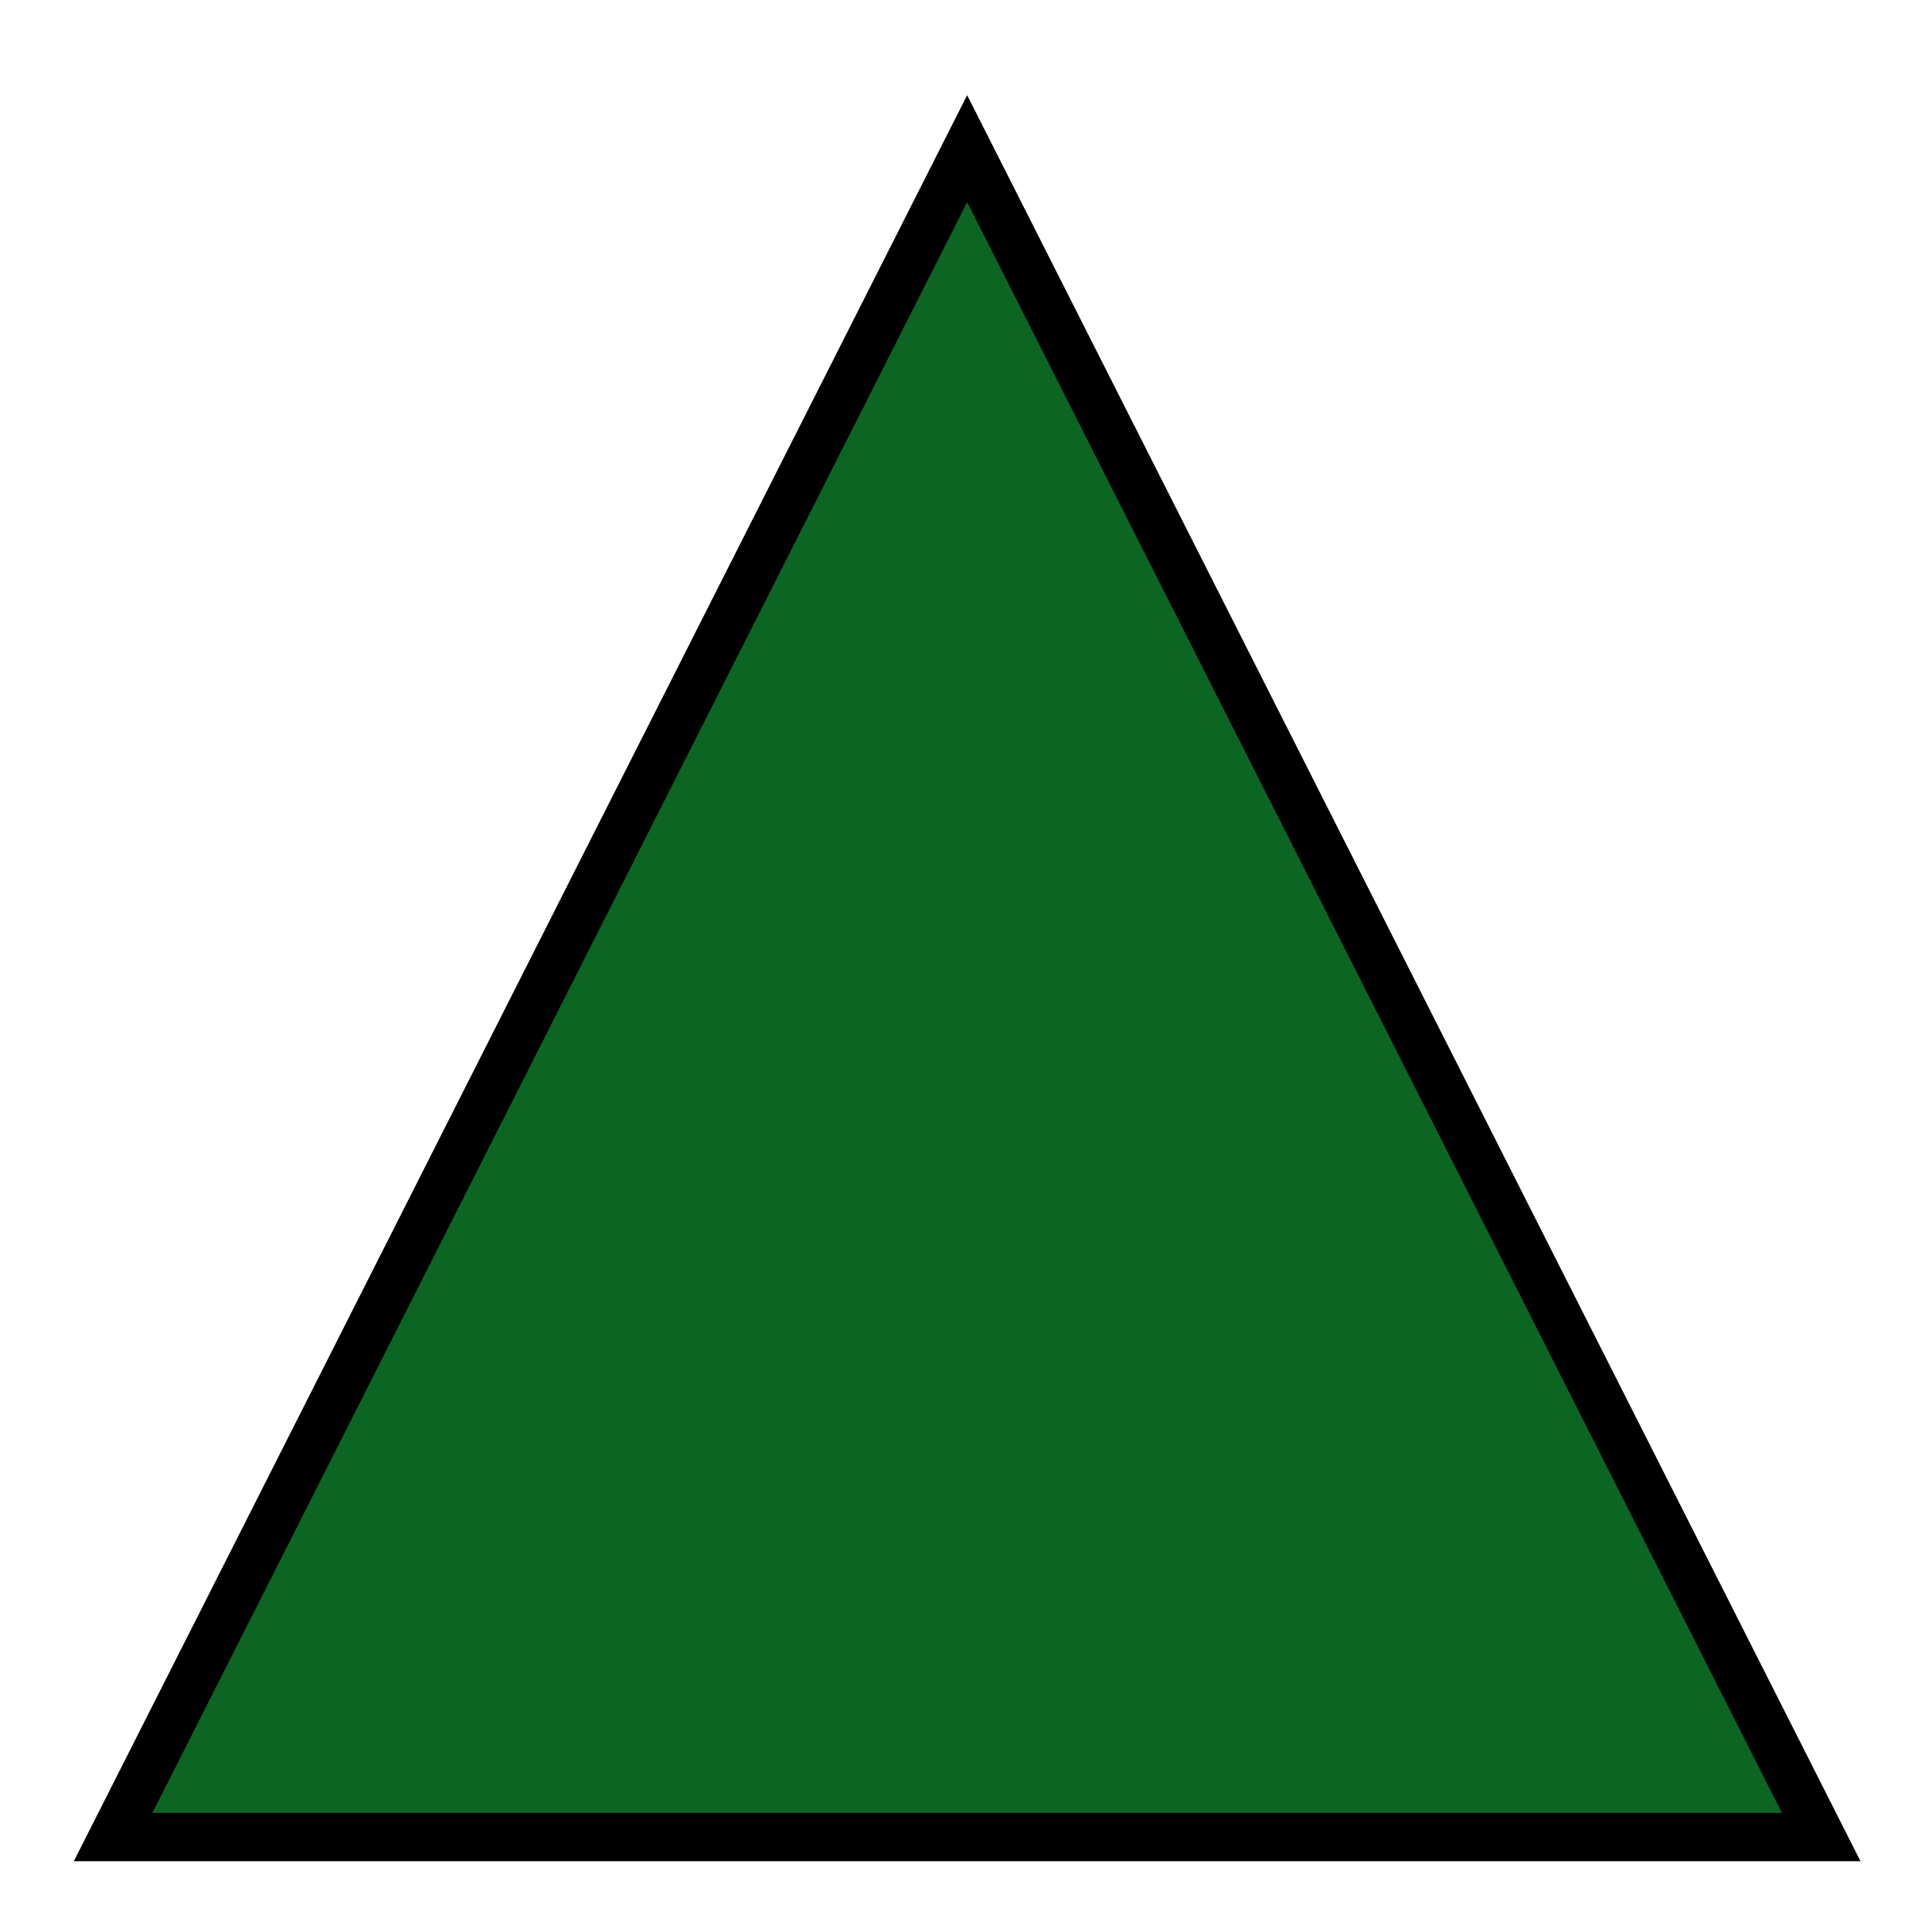 <?xml version="1.0" encoding="UTF-8"?>
<svg width="20" height="20" xmlns="http://www.w3.org/2000/svg" xmlns:svg="http://www.w3.org/2000/svg">
 <title>fghfgh</title>
 <g>
  <title>Layer 1</title>
  <path stroke="#000000" id="svg_3" d="m1.171,19.017l8.841,-17.478l8.841,17.478l-17.682,0z" stroke-width="0.5" fill="#0b6623"/>
 </g>
</svg>
